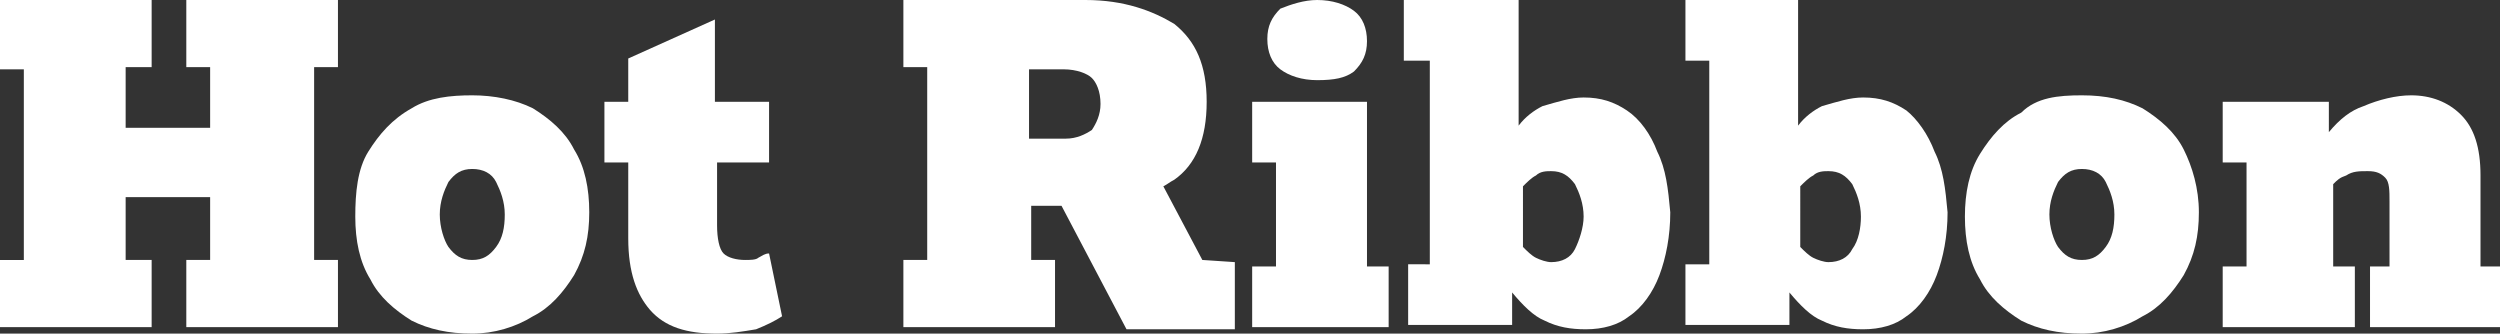 <?xml version="1.0" encoding="utf-8"?>
<!-- Generator: Adobe Illustrator 27.2.0, SVG Export Plug-In . SVG Version: 6.00 Build 0)  -->
<svg version="1.1" id="レイヤー_1" xmlns="http://www.w3.org/2000/svg" xmlns:xlink="http://www.w3.org/1999/xlink" x="0px"
	 y="0px" viewBox="0 0 115.4 15.4" style="enable-background:new 0 0 115.4 15.4;" xml:space="preserve">
<rect x="0" y="0" width="115.4" height="15.4" fill="#333333" stroke="none"/>
<style type="text/css">
	.st0{fill:#FFFFFF;}
</style>
<g>
	<path class="st0" d="M0,15.1v-3.1h1.1V3.2H0V0h7v3.1H5.8v2.8h3.9V3.1H8.6V0h7v3.1h-1.1V12h1.1v3.1h-7V12h1.1V9.1H5.8V12H7v3.1
		L0,15.1L0,15.1z"/>
	<path class="st0" d="M21.8,15.4c-1.1,0-2-0.2-2.8-0.6c-0.8-0.5-1.5-1.1-1.9-1.9c-0.5-0.8-0.7-1.8-0.7-2.9S16.5,7.8,17,7
		S18.1,5.5,19,5c0.8-0.5,1.8-0.6,2.8-0.6s2,0.2,2.8,0.6c0.8,0.5,1.5,1.1,1.9,1.9c0.5,0.8,0.7,1.8,0.7,2.9c0,1.1-0.2,2-0.7,2.9
		c-0.5,0.8-1.1,1.5-1.9,1.9C23.8,15.1,22.8,15.4,21.8,15.4z M21.8,12c0.5,0,0.8-0.2,1.1-0.6s0.4-0.9,0.4-1.5c0-0.6-0.2-1.1-0.4-1.5
		c-0.2-0.4-0.6-0.6-1.1-0.6c-0.5,0-0.8,0.2-1.1,0.6c-0.2,0.4-0.4,0.9-0.4,1.5s0.2,1.2,0.4,1.5C21,11.8,21.3,12,21.8,12z"/>
	<path class="st0" d="M33.1,15.4c-1.4,0-2.4-0.3-3.1-1.1C29.4,13.6,29,12.6,29,11V7.5h-1.1V4.7H29v-2L33,0.9v3.8h2.5v2.8h-2.4v2.9
		c0,0.6,0.1,1.1,0.3,1.3c0.2,0.2,0.6,0.3,1,0.3c0.2,0,0.5,0,0.6-0.1c0.2-0.1,0.3-0.2,0.5-0.2l0.6,2.9c-0.3,0.2-0.7,0.4-1.2,0.6
		C34.3,15.3,33.7,15.4,33.1,15.4z"/>
	<path class="st0" d="M55.5,12l-1.8-3.4c0.2-0.1,0.3-0.2,0.5-0.3c1-0.7,1.5-1.9,1.5-3.6s-0.5-2.8-1.5-3.6c-1-0.6-2.3-1.1-4.1-1.1
		h-8.4v3.1h1.1V12h-1.1v3.1h7V12h-1.1V9.5H49l3,5.7h5v-3.1L55.5,12L55.5,12z M47.5,6.4V3.2h1.6c0.6,0,1.1,0.2,1.3,0.4
		c0.2,0.2,0.4,0.6,0.4,1.2c0,0.5-0.2,0.9-0.4,1.2c-0.3,0.2-0.7,0.4-1.2,0.4H47.5z"/>
	<path class="st0" d="M76.5,7c-0.3-0.8-0.8-1.5-1.4-1.9c-0.6-0.4-1.2-0.6-2-0.6c-0.6,0-1.2,0.2-1.9,0.4c-0.4,0.2-0.8,0.5-1.1,0.9V0
		h-5.3v2.8H66v9.4H65v2.8h4.8v-1.5c0.5,0.6,1,1.1,1.5,1.3c0.6,0.3,1.2,0.4,1.9,0.4c0.8,0,1.5-0.2,2-0.6c0.6-0.4,1.1-1.1,1.4-1.9
		c0.3-0.8,0.5-1.8,0.5-2.9C77,8.7,76.9,7.8,76.5,7z M72.7,11.5c-0.2,0.4-0.6,0.6-1.1,0.6c-0.2,0-0.5-0.1-0.7-0.2
		c-0.2-0.1-0.4-0.3-0.6-0.5V8.6c0.2-0.2,0.4-0.4,0.6-0.5c0.2-0.2,0.5-0.2,0.7-0.2c0.5,0,0.8,0.2,1.1,0.6c0.2,0.4,0.4,0.9,0.4,1.5
		C73.1,10.5,72.9,11.1,72.7,11.5z"/>
	<path class="st0" d="M89.3,7C89,6.2,88.5,5.5,88,5.1c-0.6-0.4-1.2-0.6-2-0.6c-0.6,0-1.2,0.2-1.9,0.4c-0.4,0.2-0.8,0.5-1.1,0.9V0
		h-5.2v2.8h1.1v9.4h-1.1v2.8h4.8v-1.5c0.5,0.6,1,1.1,1.5,1.3c0.6,0.3,1.2,0.4,1.9,0.4c0.8,0,1.5-0.2,2-0.6c0.6-0.4,1.1-1.1,1.4-1.9
		c0.3-0.8,0.5-1.8,0.5-2.9C89.8,8.7,89.7,7.8,89.3,7z M85.5,11.5c-0.2,0.4-0.6,0.6-1.1,0.6c-0.2,0-0.5-0.1-0.7-0.2
		c-0.2-0.1-0.4-0.3-0.6-0.5V8.6c0.2-0.2,0.4-0.4,0.6-0.5c0.2-0.2,0.5-0.2,0.7-0.2c0.5,0,0.8,0.2,1.1,0.6c0.2,0.4,0.4,0.9,0.4,1.5
		C85.9,10.5,85.8,11.1,85.5,11.5z"/>
	<path class="st0" d="M96.1,15.4c-1.1,0-2-0.2-2.8-0.6c-0.8-0.5-1.5-1.1-1.9-1.9c-0.5-0.8-0.7-1.8-0.7-2.9s0.2-2.1,0.7-2.9
		c0.5-0.8,1.1-1.5,1.9-1.9C94,4.5,95,4.4,96.1,4.4c1.1,0,2,0.2,2.8,0.6c0.8,0.5,1.5,1.1,1.9,1.9s0.7,1.8,0.7,2.9
		c0,1.1-0.2,2-0.7,2.9c-0.5,0.8-1.1,1.5-1.9,1.9C98.1,15.1,97.1,15.4,96.1,15.4z M96.1,12c0.5,0,0.8-0.2,1.1-0.6s0.4-0.9,0.4-1.5
		c0-0.6-0.2-1.1-0.4-1.5c-0.2-0.4-0.6-0.6-1.1-0.6c-0.5,0-0.8,0.2-1.1,0.6c-0.2,0.4-0.4,0.9-0.4,1.5s0.2,1.2,0.4,1.5
		C95.3,11.8,95.6,12,96.1,12z"/>
	<path class="st0" d="M114.5,12.3V8.1c0-1.3-0.3-2.2-0.9-2.8c-0.6-0.6-1.4-0.9-2.3-0.9c-0.7,0-1.5,0.2-2.2,0.5
		c-0.6,0.2-1.1,0.6-1.6,1.2V4.7h-4.9v2.8h1.1v4.8h-1.1v2.8h6.1v-2.8h-1V8.5c0.2-0.2,0.3-0.3,0.6-0.4c0.3-0.2,0.6-0.2,1-0.2
		s0.6,0.1,0.8,0.3c0.2,0.2,0.2,0.6,0.2,1.1v3h-0.9v2.8h6.1v-2.8C115.4,12.3,114.5,12.3,114.5,12.3z"/>
	<path class="st0" d="M57.8,15.1v-2.8h1.1V7.5h-1.1V4.7h5.3v7.6h1v2.8H57.8z M60.8,3.7c-0.7,0-1.3-0.2-1.7-0.5
		c-0.4-0.3-0.6-0.8-0.6-1.4s0.2-1,0.6-1.4C59.6,0.2,60.2,0,60.8,0c0.7,0,1.3,0.2,1.7,0.5s0.6,0.8,0.6,1.4s-0.2,1-0.6,1.4
		C62.1,3.6,61.6,3.7,60.8,3.7z"/>
</g>
</svg>
